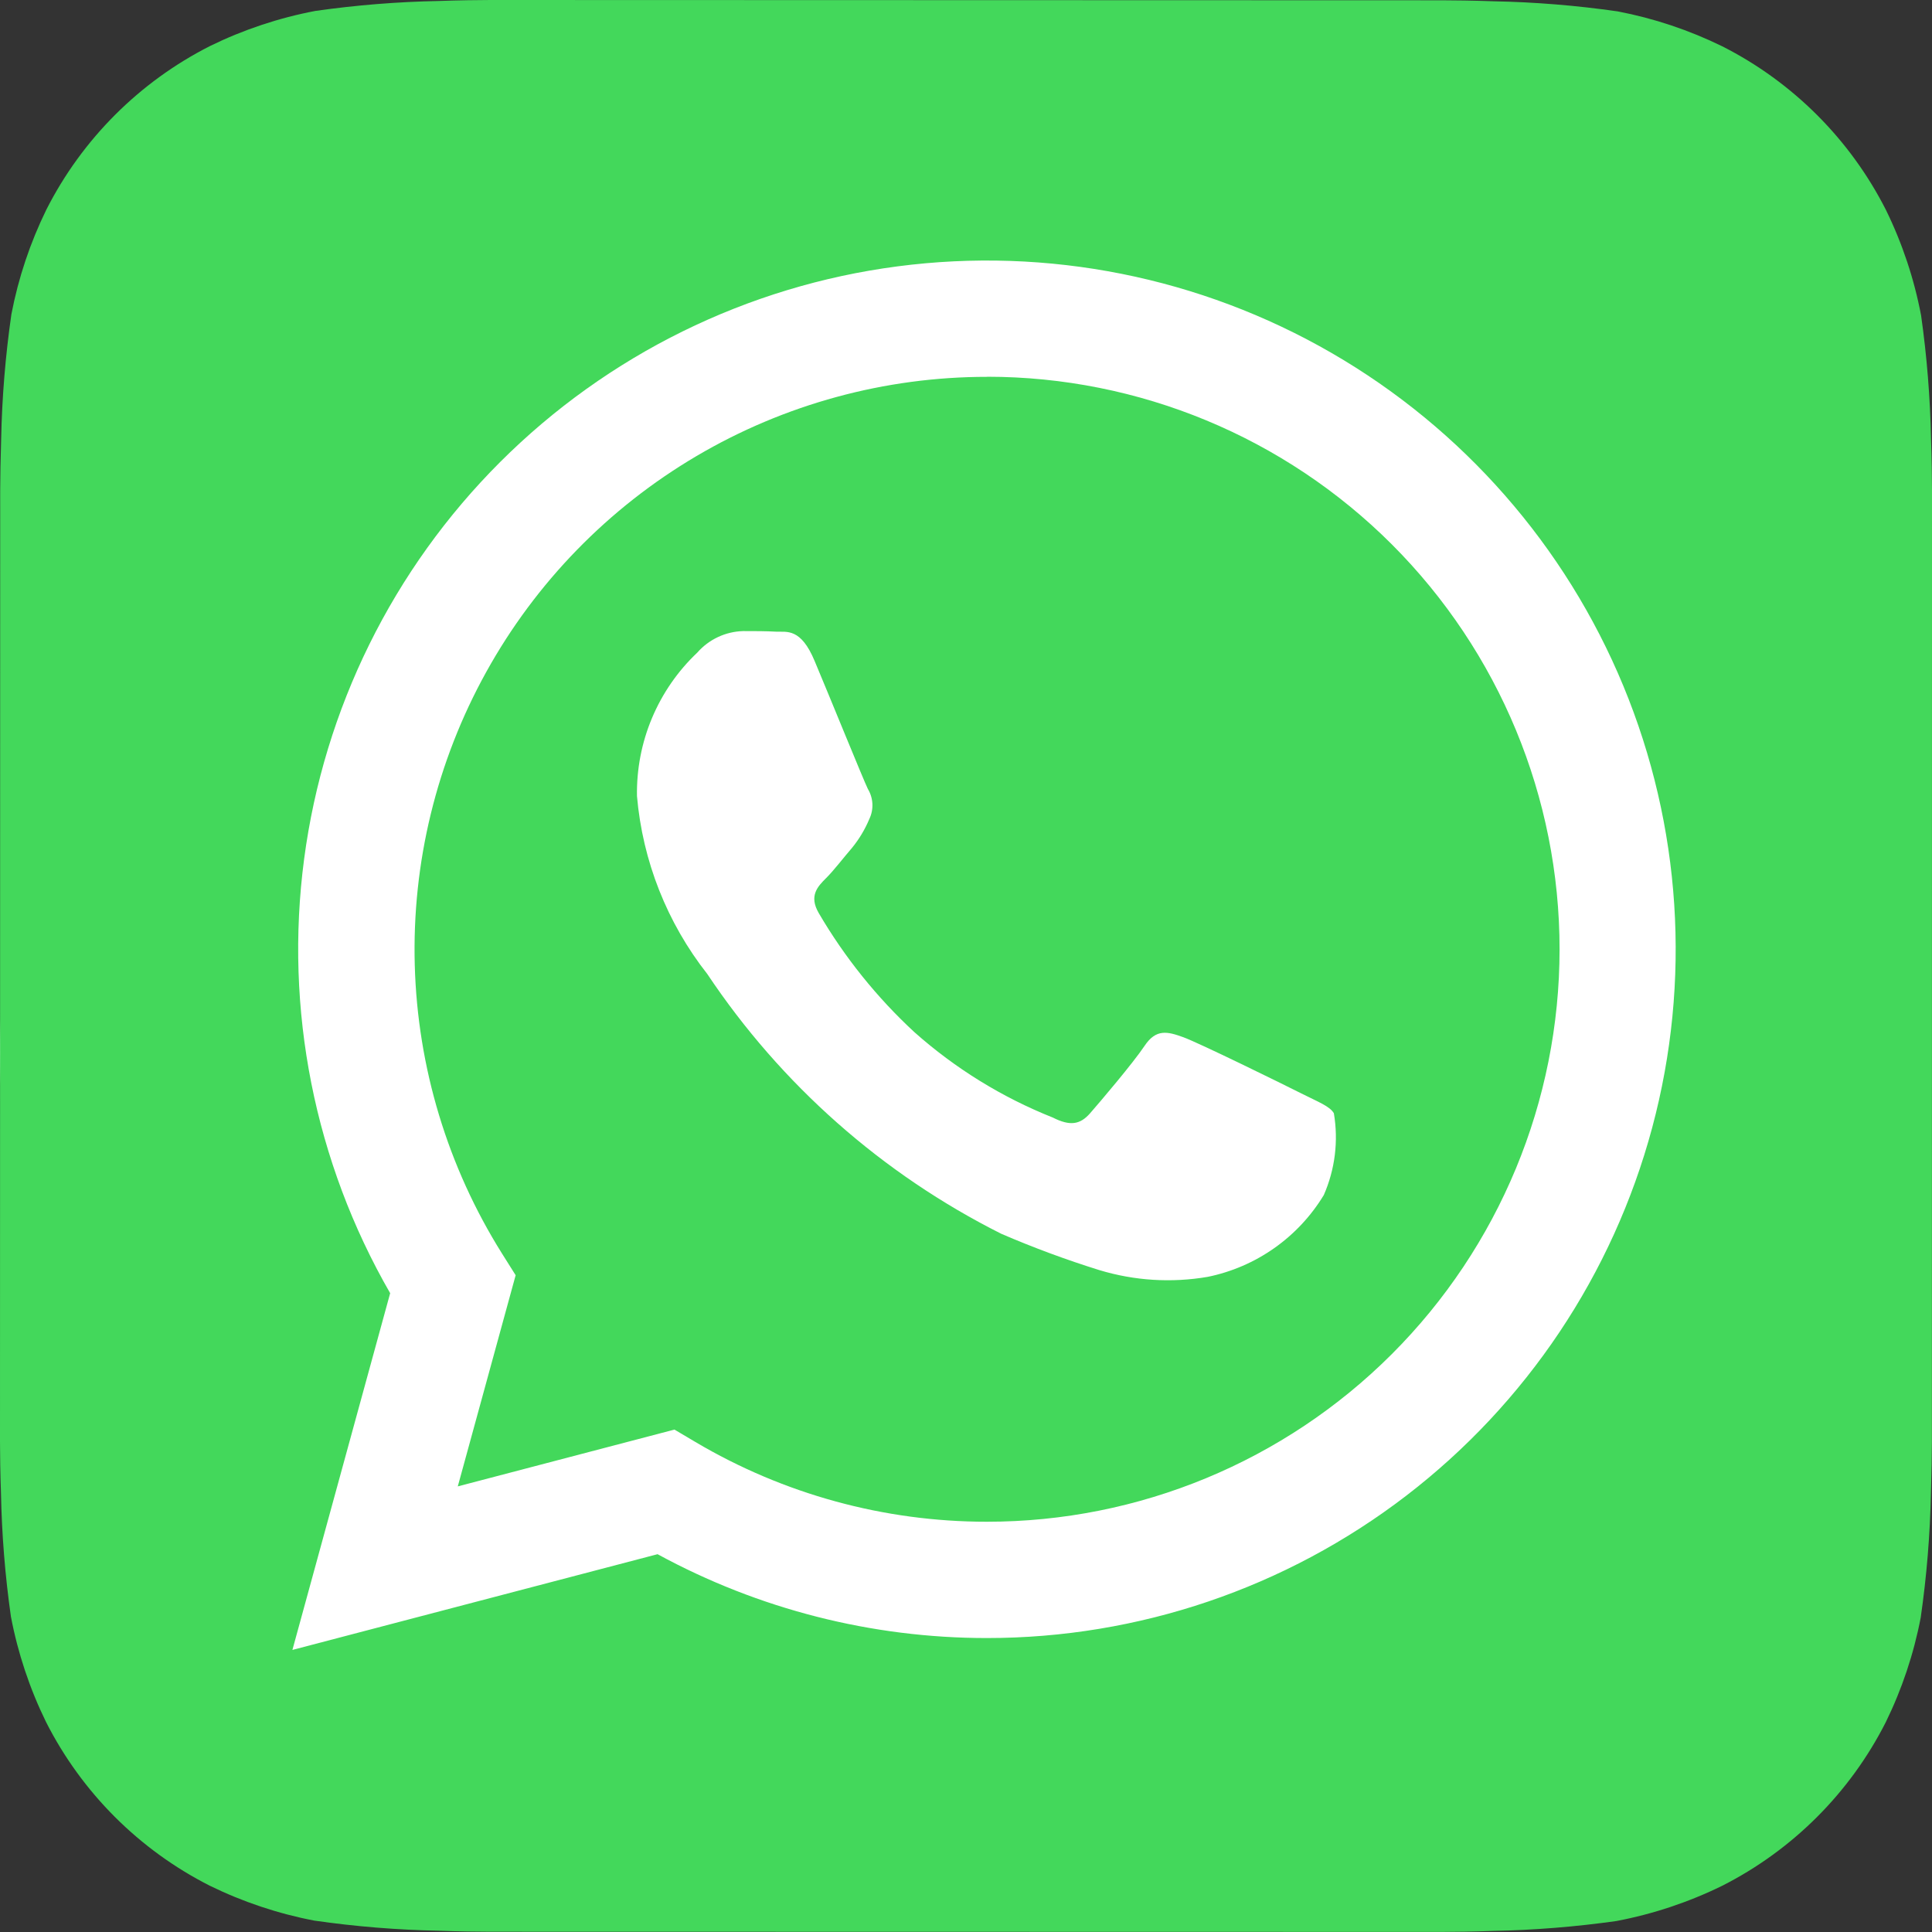 <?xml version="1.0" encoding="UTF-8"?> <svg xmlns="http://www.w3.org/2000/svg" width="100" height="100" viewBox="0 0 100 100" fill="none"><rect x="0" y="0" width="100" height="100" fill="#333333" stroke="none"/><ellipse cx="47.5" cy="54.5" rx="47.5" ry="42.5" fill="white"></ellipse><path d="M99.95 22.735C99.908 20.59 99.736 18.449 99.435 16.325C99.076 14.435 98.465 12.603 97.62 10.875C95.769 7.222 92.802 4.253 89.15 2.4C87.433 1.559 85.612 0.95 83.735 0.59C81.594 0.282 79.437 0.107 77.275 0.065C76.36 0.03 75.175 0.015 74.625 0.015L25.385 0C24.835 0 23.65 0.015 22.735 0.05C20.59 0.091 18.449 0.263 16.325 0.565C14.435 0.924 12.603 1.535 10.875 2.38C7.222 4.231 4.253 7.198 2.4 10.85C1.559 12.567 0.95 14.388 0.59 16.265C0.281 18.405 0.104 20.563 0.06 22.725C0.03 23.64 0.01 24.825 0.01 25.375L0 74.615C0 75.165 0.015 76.35 0.05 77.265C0.091 79.41 0.263 81.551 0.565 83.675C0.924 85.564 1.535 87.397 2.38 89.125C4.231 92.778 7.198 95.747 10.85 97.6C12.567 98.441 14.388 99.05 16.265 99.41C18.405 99.718 20.563 99.893 22.725 99.935C23.64 99.97 24.825 99.985 25.375 99.985L74.615 99.995C75.165 99.995 76.35 99.98 77.265 99.945C79.41 99.903 81.551 99.731 83.675 99.43C85.564 99.071 87.397 98.46 89.125 97.615C92.78 95.765 95.751 92.798 97.605 89.145C98.446 87.428 99.055 85.607 99.415 83.73C99.724 81.59 99.901 79.432 99.945 77.27C99.975 76.355 99.995 75.17 99.995 74.62L100 25.385C100 24.835 99.985 23.65 99.95 22.735ZM51.085 84.785H51.07C45.118 84.784 39.262 83.292 34.035 80.445L15.135 85.4L20.195 66.935C16.277 60.137 14.712 52.236 15.742 44.457C16.771 36.678 20.338 29.457 25.89 23.912C31.442 18.367 38.667 14.808 46.447 13.788C54.227 12.767 62.126 14.342 68.92 18.268C75.714 22.194 81.022 28.251 84.023 35.501C87.024 42.751 87.549 50.789 85.517 58.368C83.485 65.946 79.009 72.643 72.784 77.419C66.559 82.196 58.931 84.785 51.085 84.785Z" fill="#43D85B"></path><path d="M51.1 19.505C45.806 19.503 40.607 20.92 36.046 23.608C31.484 26.297 27.726 30.158 25.163 34.79C22.599 39.422 21.323 44.657 21.468 49.95C21.612 55.242 23.172 60.4 25.985 64.885L26.69 66.005L23.695 76.935L34.91 73.995L35.99 74.635C40.556 77.339 45.764 78.765 51.07 78.765H51.085C58.944 78.766 66.482 75.646 72.04 70.089C77.598 64.533 80.721 56.997 80.723 49.138C80.724 41.279 77.603 33.741 72.047 28.183C66.491 22.625 58.954 19.501 51.095 19.5L51.1 19.505ZM68.52 61.855C67.865 62.937 66.993 63.872 65.958 64.601C64.924 65.33 63.75 65.837 62.51 66.09C60.638 66.411 58.718 66.291 56.9 65.74C55.177 65.203 53.483 64.575 51.825 63.86C45.674 60.773 40.431 56.14 36.61 50.415C34.526 47.765 33.261 44.564 32.97 41.205C32.946 39.819 33.211 38.442 33.748 37.164C34.286 35.886 35.083 34.733 36.09 33.78C36.388 33.441 36.752 33.166 37.161 32.974C37.57 32.782 38.014 32.677 38.465 32.665C39.055 32.665 39.65 32.665 40.17 32.695C40.72 32.72 41.45 32.485 42.17 34.225C42.92 36.005 44.7 40.39 44.92 40.835C45.061 41.068 45.142 41.333 45.155 41.606C45.168 41.878 45.113 42.149 44.995 42.395C44.771 42.93 44.471 43.43 44.105 43.88C43.655 44.4 43.17 45.04 42.77 45.44C42.32 45.885 41.86 46.365 42.375 47.255C43.713 49.545 45.383 51.625 47.33 53.425C49.443 55.304 51.868 56.8 54.495 57.845C55.385 58.295 55.905 58.215 56.425 57.62C56.945 57.025 58.65 55.02 59.245 54.13C59.84 53.24 60.43 53.39 61.245 53.685C62.06 53.98 66.445 56.135 67.335 56.585C68.225 57.035 68.82 57.25 69.04 57.62C69.284 59.052 69.103 60.524 68.52 61.855Z" fill="#43D85B"></path></svg> 
